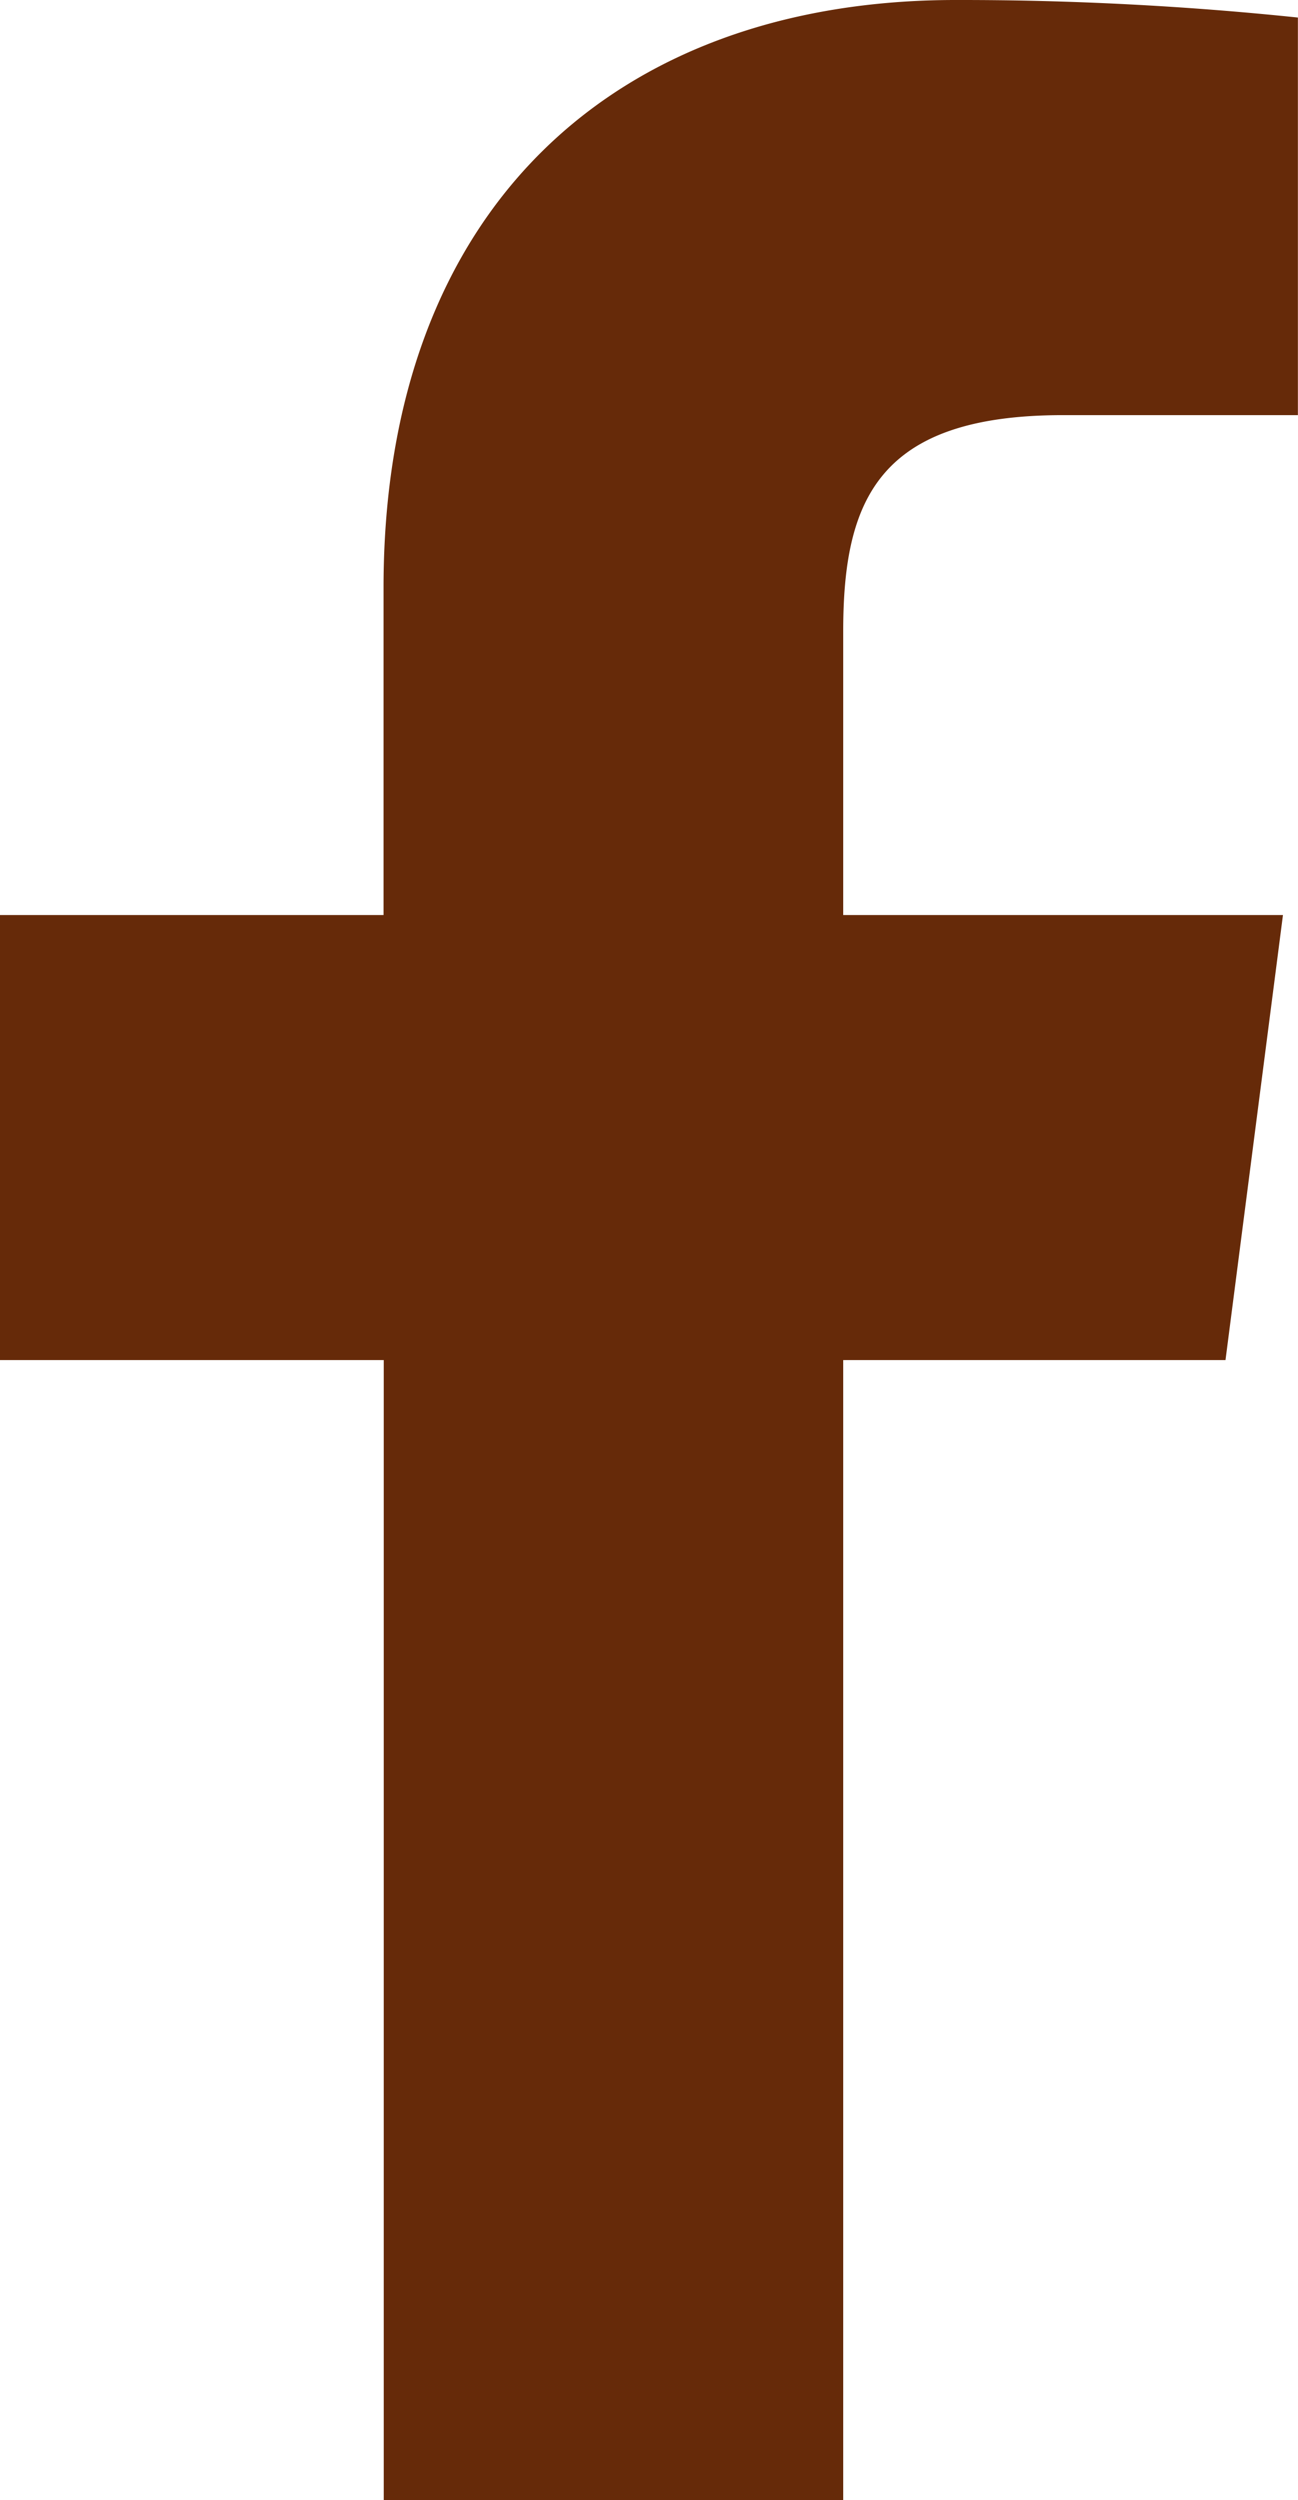<svg xmlns="http://www.w3.org/2000/svg" width="12.515" height="24.091" viewBox="0 0 12.515 24.091">
  <path id="Path_276" data-name="Path 276" d="M16.86,6h2.264V2.169A31.45,31.45,0,0,0,15.825,2c-3.276,0-5.517,2-5.517,5.661v3.156H6.61v4.288h3.7V26.09H14.74V15.105h3.686l.554-4.288H14.74V8.083C14.74,6.818,15.078,6,16.86,6Z" transform="translate(-6.61 -2)" fill="#662A09"/>
</svg>
